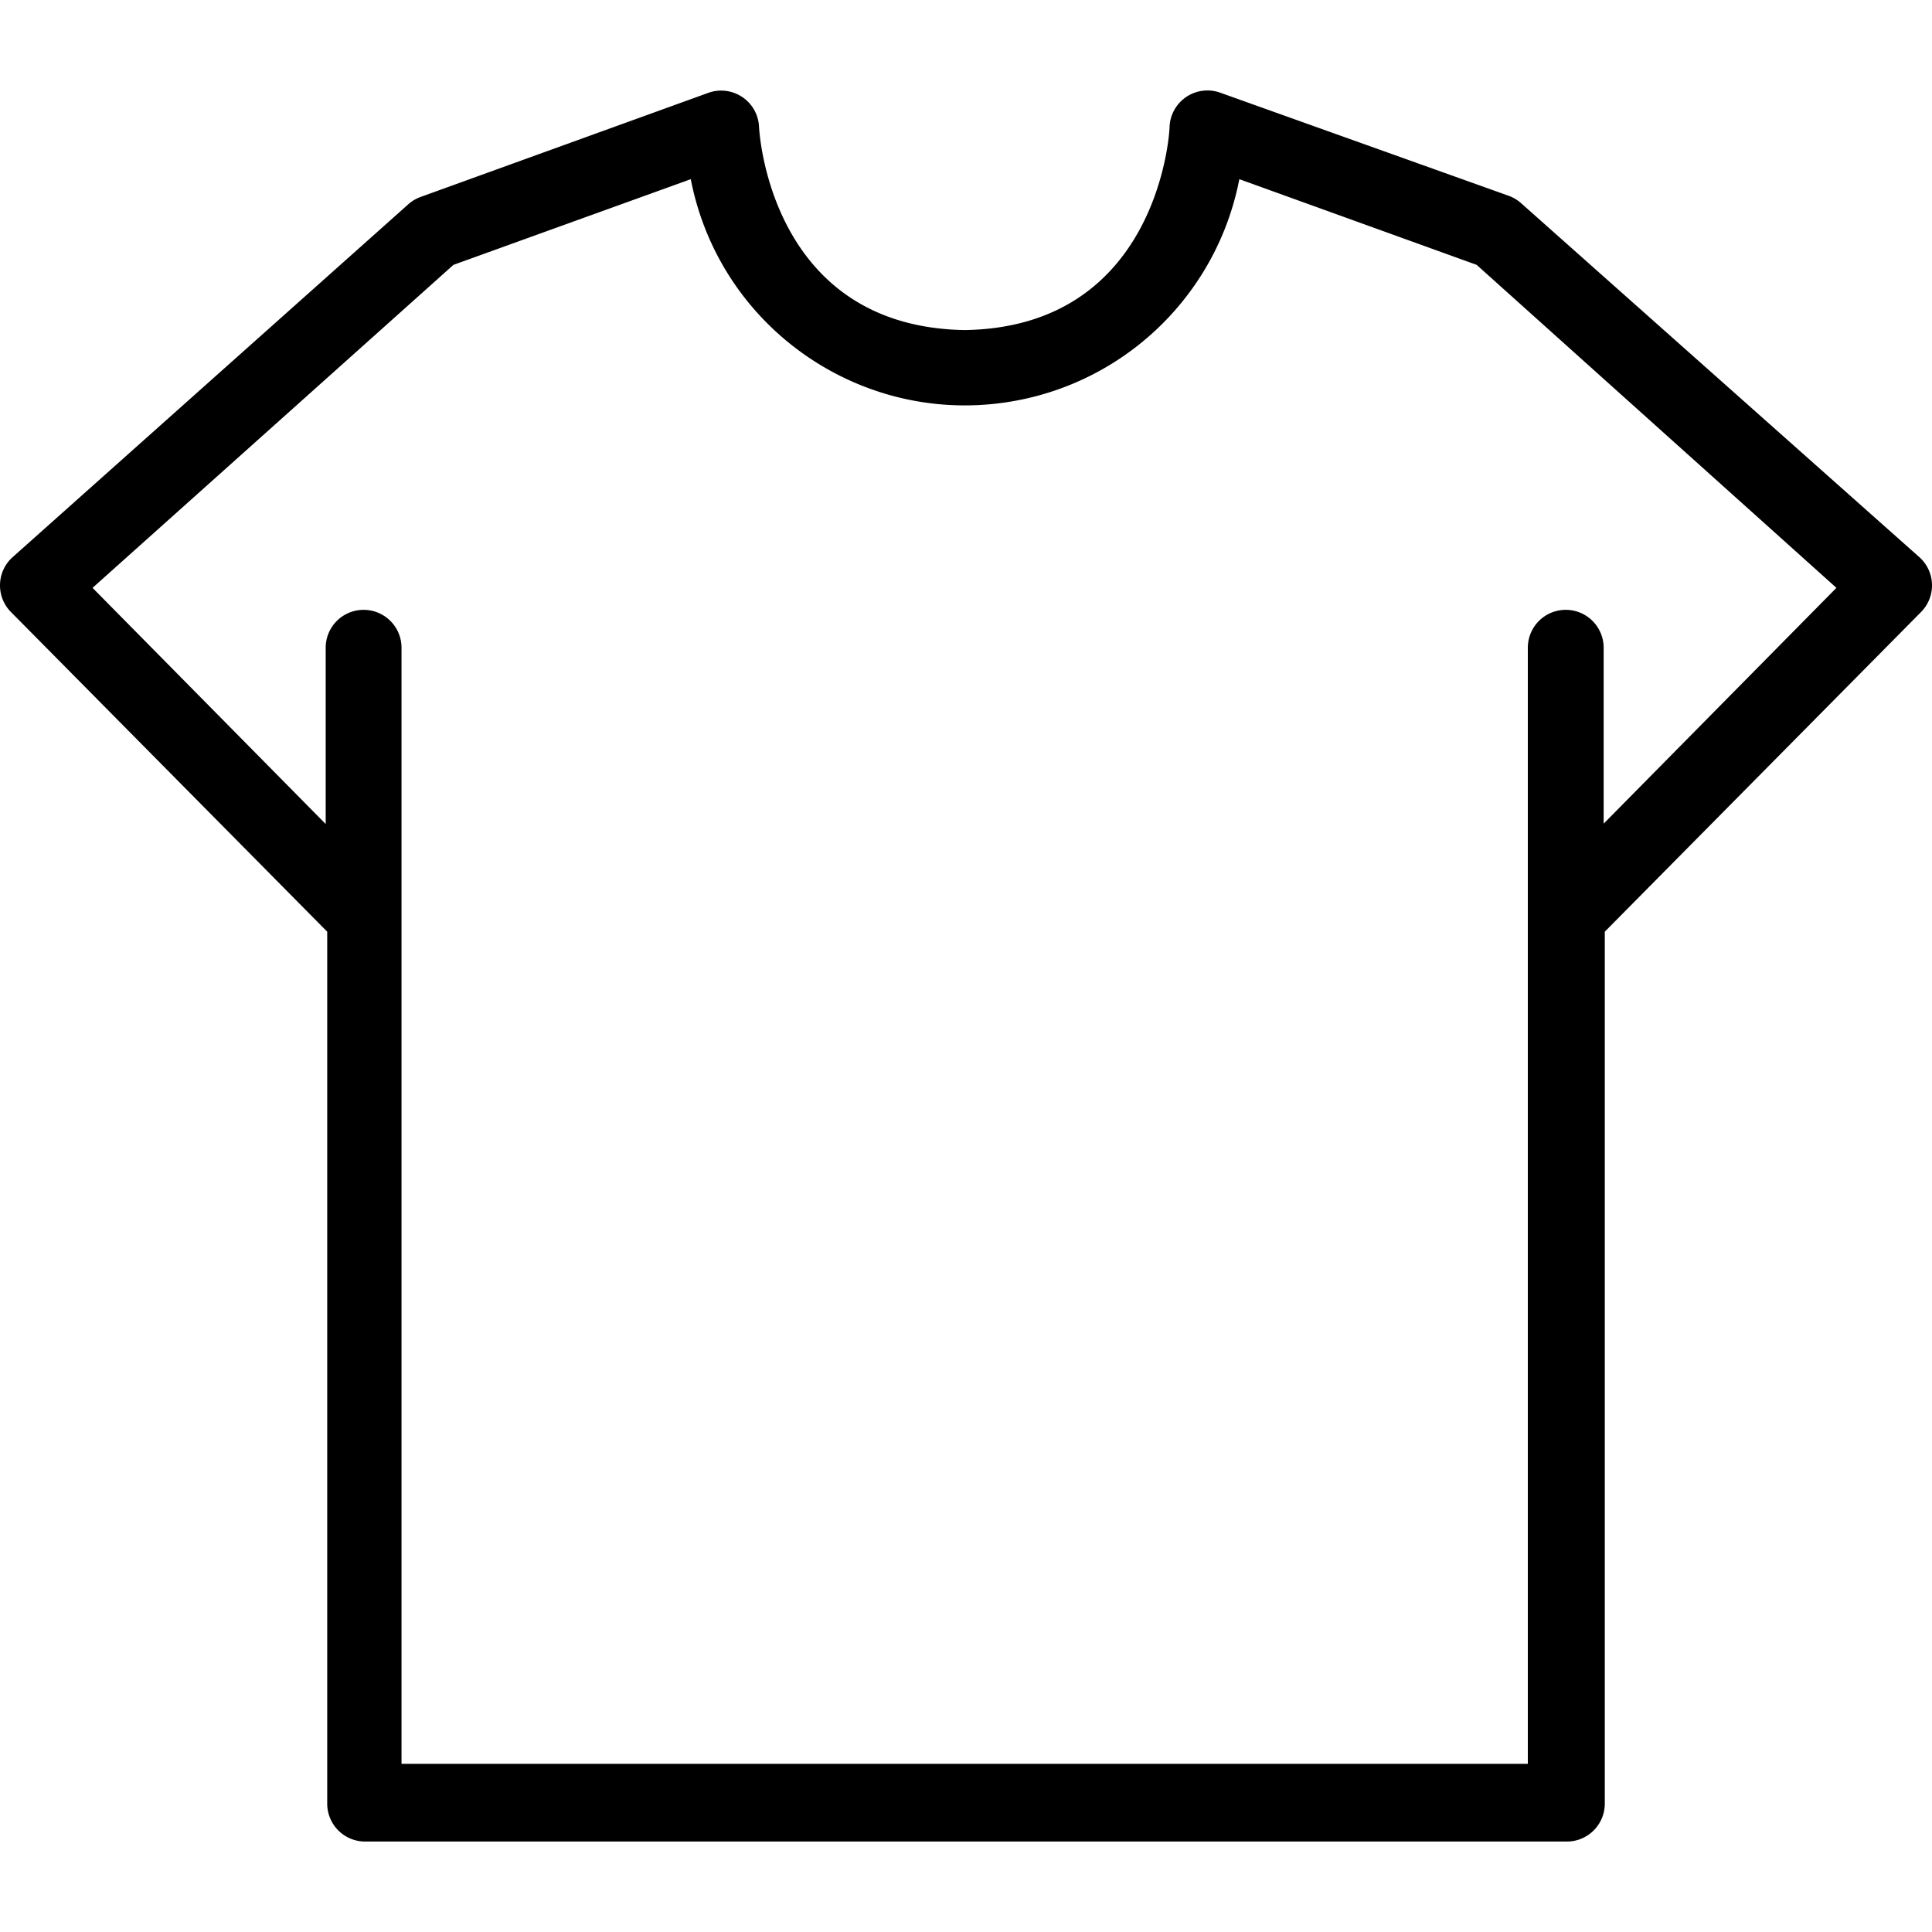 <svg xmlns="http://www.w3.org/2000/svg" version="1.1" xmlns:xlink="http://www.w3.org/1999/xlink" width="512" height="512" x="0" y="0" viewBox="0 0 407.7 407.7" style="enable-background:new 0 0 512 512" xml:space="preserve" class=""><g><path d="M405.5 118.021a7.93 7.93 0 0 0-.29-.29l-84.16-74.8a7.994 7.994 0 0 0-2.64-1.6l-60.88-21.76a8 8 0 0 0-10.72 7.12c0 1.76-2.64 42.32-43.2 42.96-40.8-.64-43.36-41.2-43.44-42.96a8 8 0 0 0-10.64-7.12l-60.8 22c-.976.357-1.872.9-2.64 1.6l-83.6 74.56a8 8 0 0 0 0 11.6l66.56 67.28v184a8 8 0 0 0 8 8h253.6a8 8 0 0 0 8-8v-184l66.56-67.28a8 8 0 0 0 .29-11.31zm-67.09 55.79v-37.12a8 8 0 0 0-16 0v235.52H84.73v-235.52a8 8 0 0 0-16 0v37.2l-49.2-49.84 76.16-68.16 50.08-18.08c6.204 31.966 37.147 52.851 69.113 46.647 23.607-4.582 42.065-23.04 46.647-46.647l50.08 18.08 75.92 68.16-49.12 49.76z" fill="#000000" opacity="1" data-original="#000000" class=""></path></g></svg>
